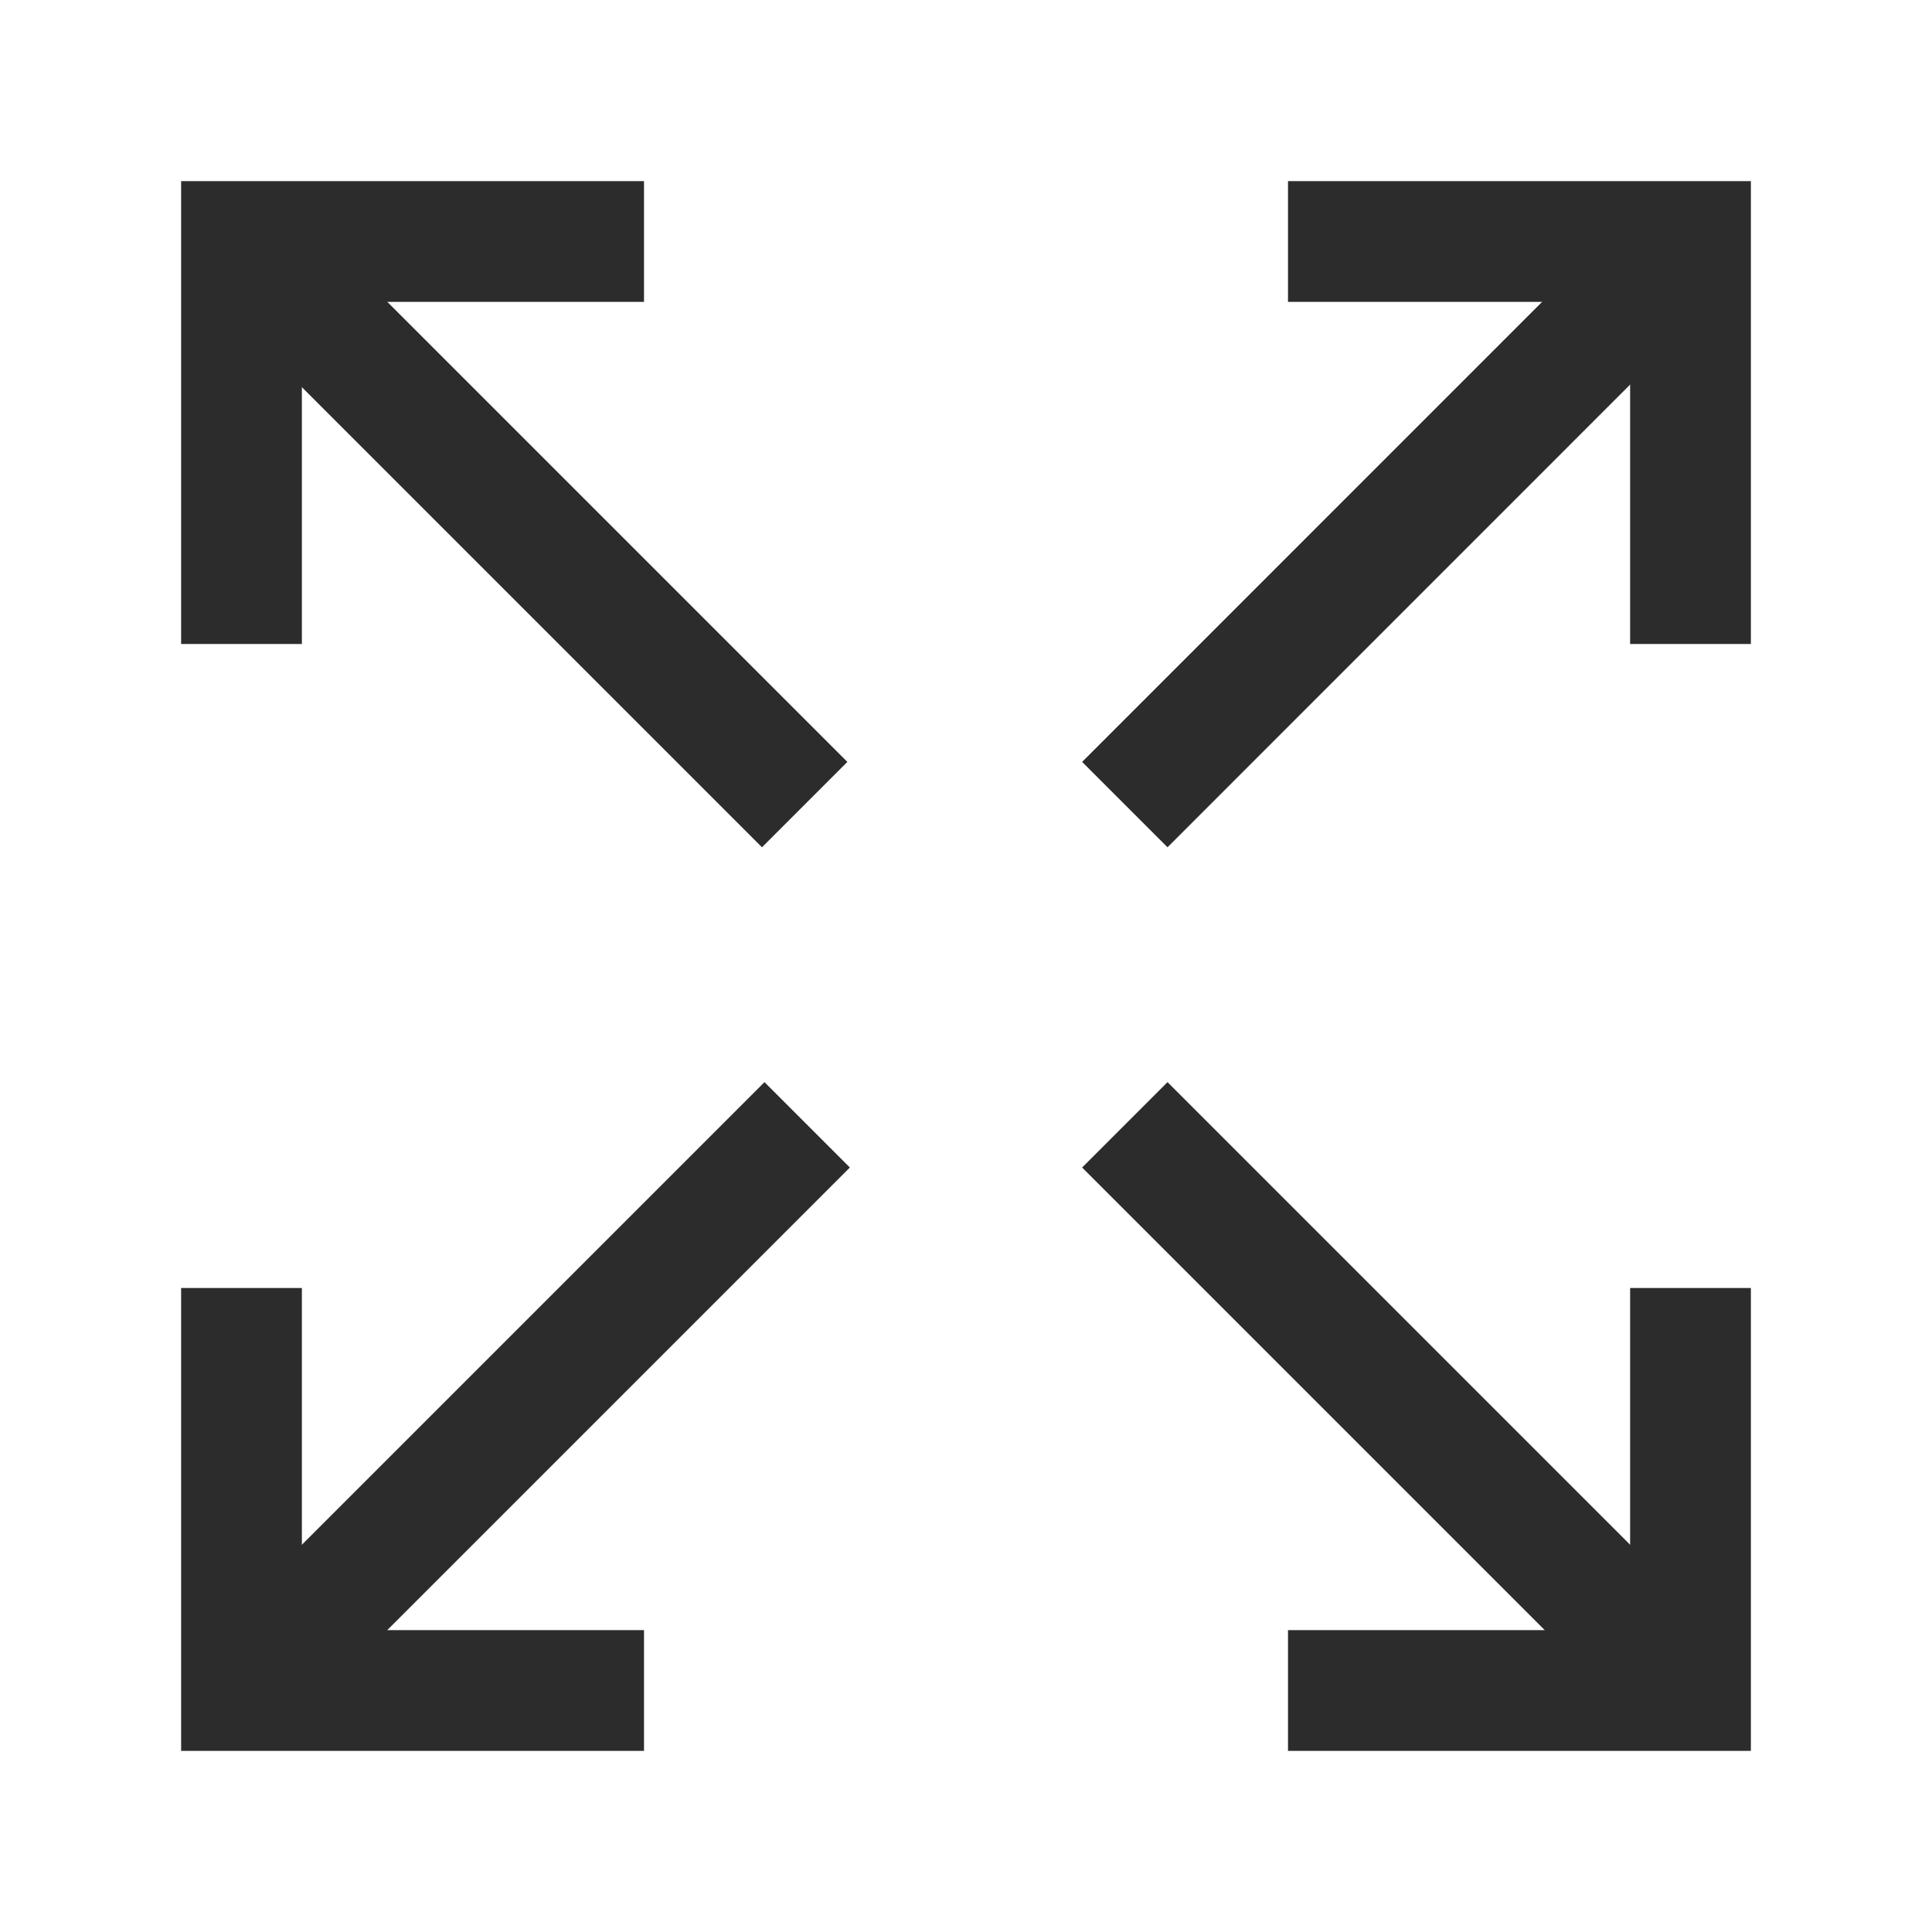 <svg xmlns="http://www.w3.org/2000/svg" width="24" height="24" fill="none" viewBox="0 0 24 24">
  <path stroke="#2C2C2C" stroke-width="1.5" d="M8 3H3v5m5 13H3v-5M16 3h5v5m-5 13h5v-5"/>
  <path stroke="#2C2C2C" stroke-linejoin="round" stroke-width="1.5" d="m3.441 3.44 6.555 6.555m3.977 3.978 6.554 6.554m0-17.087-6.554 6.555m-3.946 3.978-6.554 6.554"/>
</svg>
